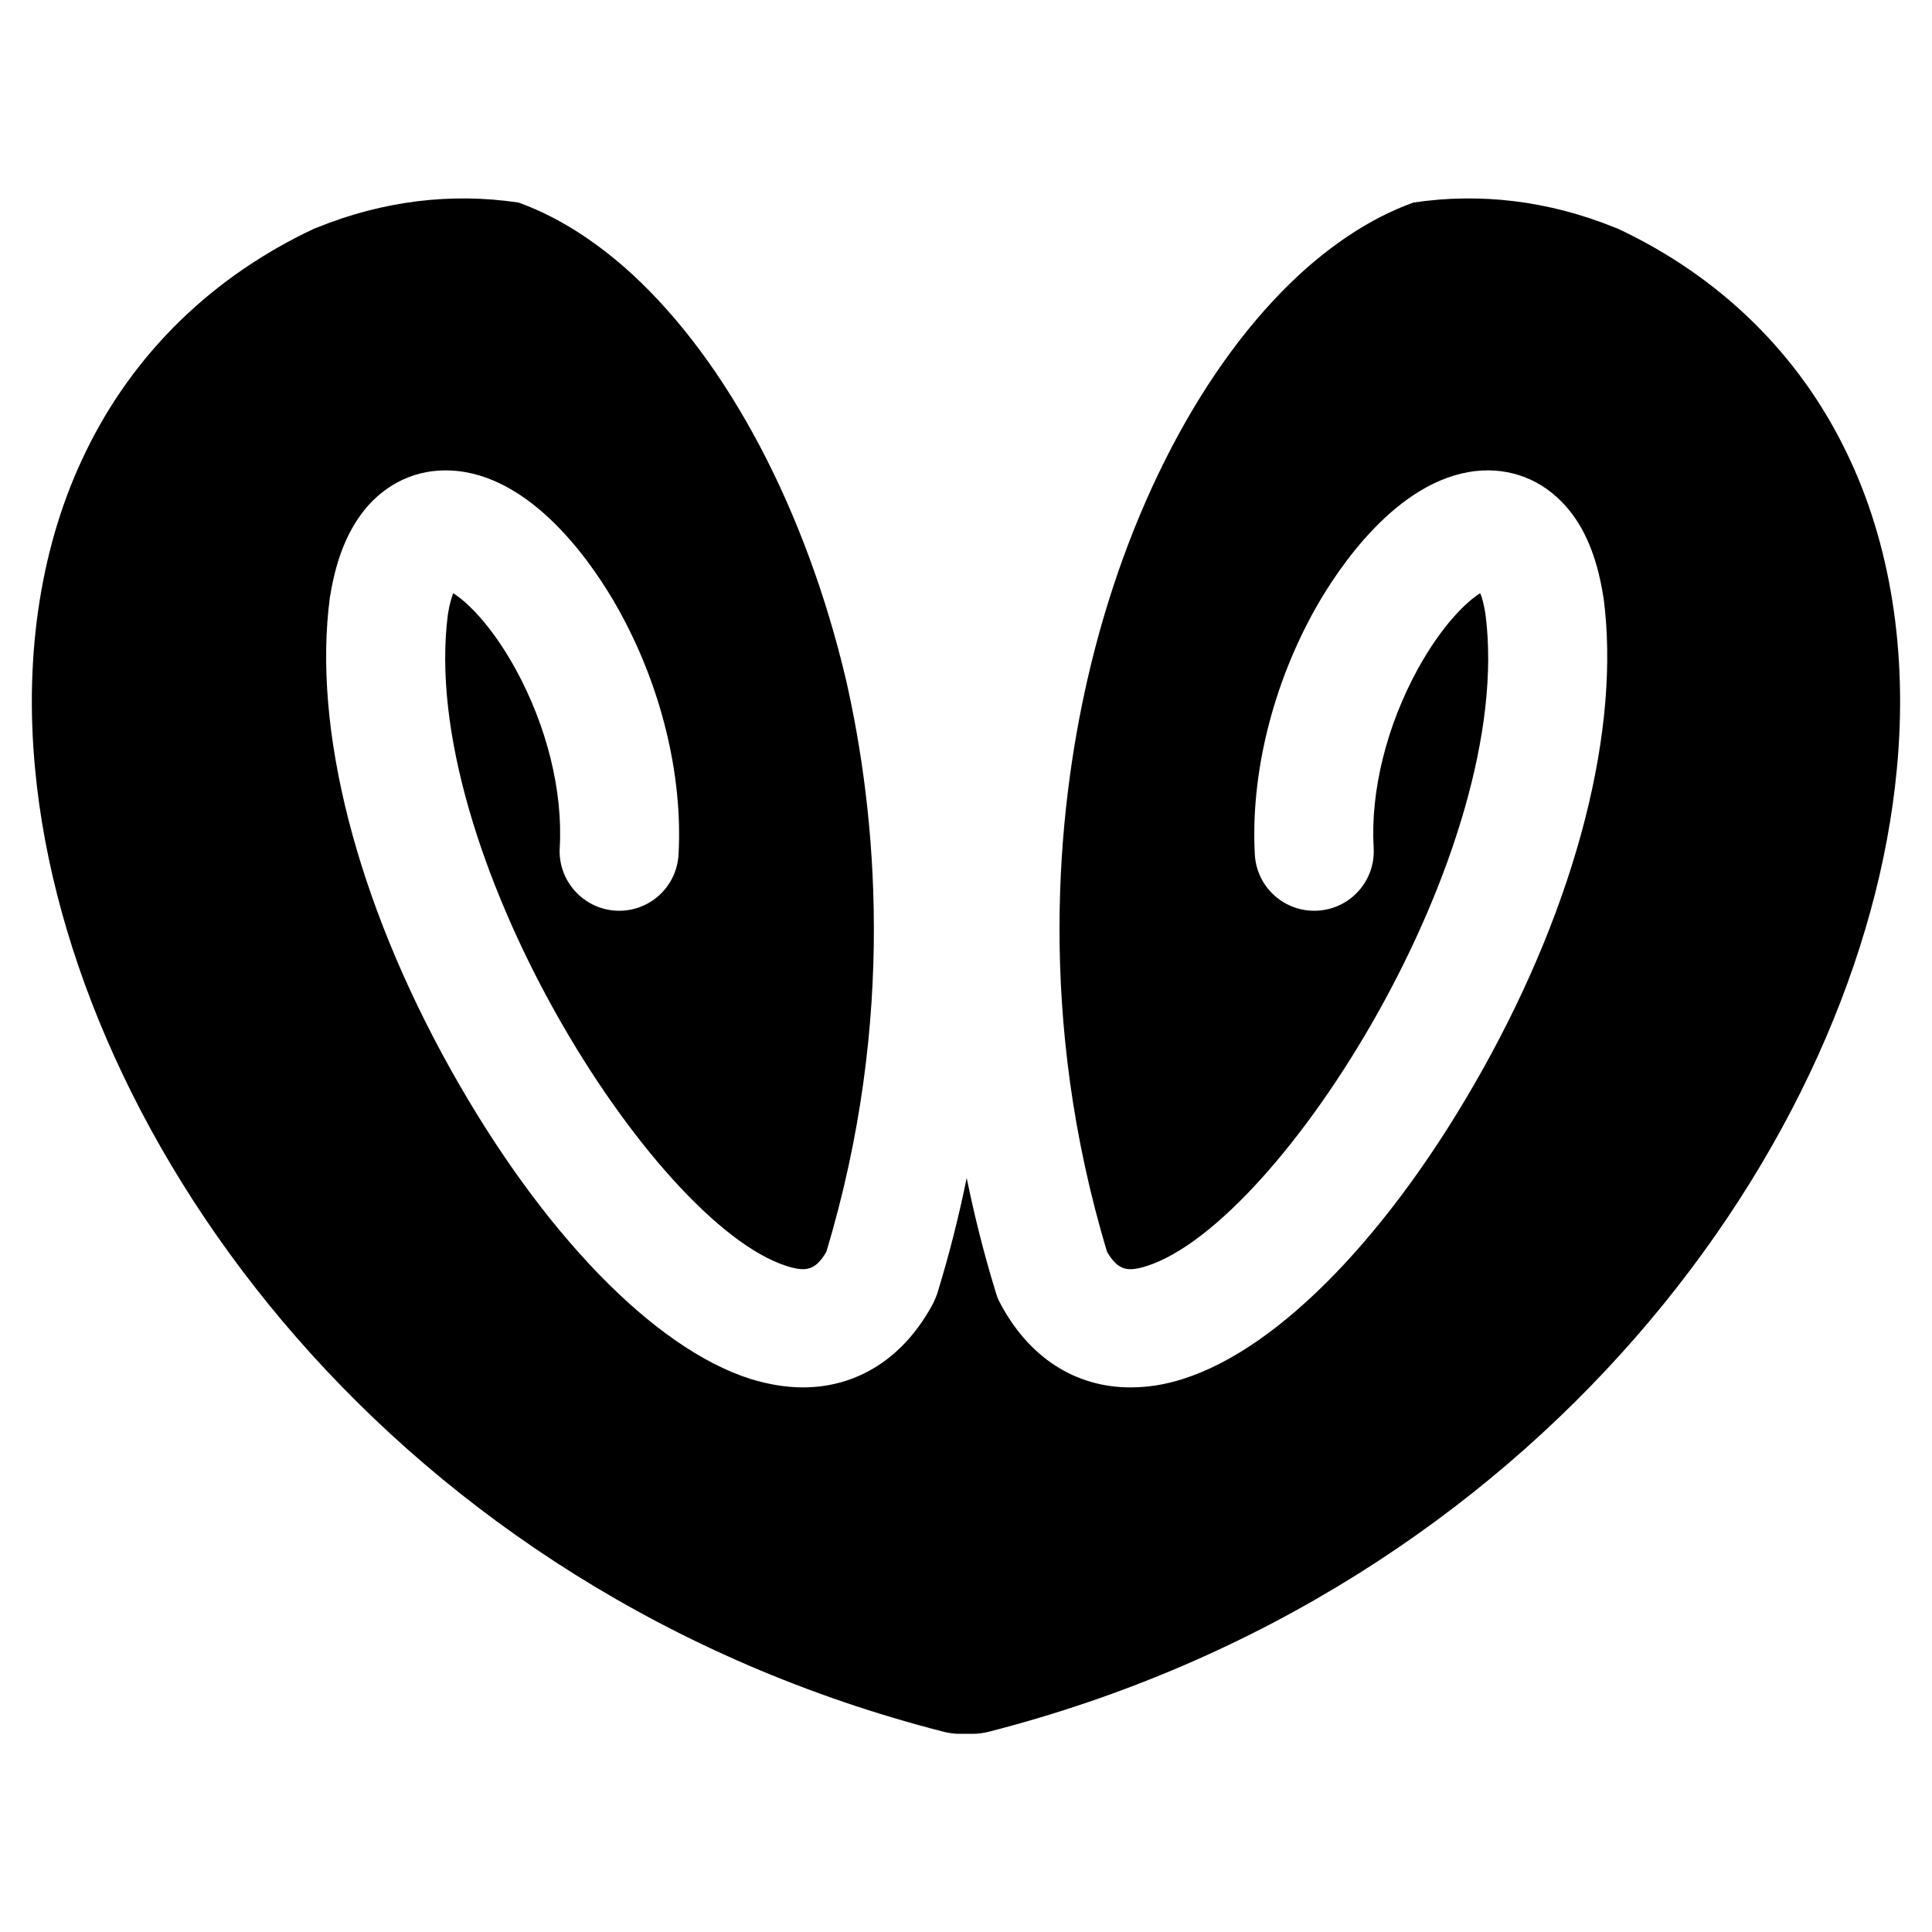 <?xml version="1.0" encoding="UTF-8"?>
<!-- Uploaded to: SVG Repo, www.svgrepo.com, Generator: SVG Repo Mixer Tools -->
<svg fill="#000000" width="800px" height="800px" version="1.1" viewBox="144 144 512 512" xmlns="http://www.w3.org/2000/svg">
 <path d="m633.3 263.81c-12.594-26.074-33.555-46.543-60.613-59.238-0.297-0.098-0.492-0.195-0.789-0.297-17.516-7.086-35.621-9.25-53.332-6.594-11.809 4.231-22.043 11.609-30.012 18.895-25.586 23.52-46.148 62.68-56.383 107.55-7.969 34.934-13.48 89.543 5.215 151.64 2.953 5.019 5.512 5.312 10.527 3.738 35.719-11.414 97.91-110.41 89.742-172.79-0.395-2.559-0.887-4.328-1.379-5.512-3.641 2.262-10.137 8.461-16.531 20.074-8.266 15.055-12.594 32.375-11.711 47.43 0.492 8.66-6.102 16.137-14.859 16.629-8.66 0.492-16.137-6.102-16.629-14.859-1.18-21.254 4.723-45.164 16.234-65.535 5.707-10.035 21.254-33.75 42.312-36.113 9.152-0.984 17.516 2.262 23.715 9.152 5.117 5.707 8.363 13.48 10.035 23.812 0 0.098 0 0.297 0.098 0.492 4.625 34.734-6.988 80.395-32.078 125.26-24.109 43.098-53.727 73.801-79.312 81.867-4.82 1.574-9.445 2.262-13.973 2.262-14.562 0-26.961-7.871-34.637-22.535-0.492-0.887-0.789-1.77-1.082-2.754-3.051-9.938-5.609-20.074-7.676-30.207-2.066 10.137-4.625 20.27-7.676 30.207-0.297 0.984-0.688 1.871-1.082 2.754-7.676 14.66-20.172 22.535-34.637 22.535-4.527 0-9.152-0.789-13.973-2.262-25.586-8.168-55.203-38.77-79.312-81.867-25.094-44.871-36.703-90.527-32.078-125.26 0-0.195 0-0.297 0.098-0.492 1.672-10.332 5.019-18.105 10.035-23.812 6.199-6.887 14.562-10.137 23.715-9.152 21.059 2.262 36.605 25.977 42.312 36.113 11.512 20.367 17.418 44.281 16.234 65.535-0.492 8.66-7.871 15.352-16.629 14.859-8.66-0.492-15.352-7.969-14.859-16.629 0.887-15.055-3.445-32.375-11.711-47.43-6.394-11.609-12.891-17.809-16.531-20.074-0.395 1.18-0.984 2.953-1.379 5.512-8.168 62.289 54.023 161.38 89.742 172.79 5.019 1.574 7.578 1.277 10.527-3.738 18.695-61.992 13.188-116.61 5.215-151.64-10.609-44.867-31.176-84.031-56.762-107.55-7.969-7.281-18.203-14.66-30.012-18.895-17.711-2.656-35.816-0.492-53.332 6.594-0.297 0.098-0.492 0.195-0.789 0.297-27.059 12.691-48.02 33.16-60.613 59.234-11.711 24.008-16.336 53.137-13.383 84.035 9.25 98.598 95.055 217.86 240.98 255.15 1.277 0.297 2.559 0.492 3.938 0.492h3.641c1.277 0 2.656-0.195 3.938-0.492 145.83-37.297 231.63-156.55 240.88-255.15 2.953-30.898-1.672-60.027-13.383-84.035z"/>
</svg>